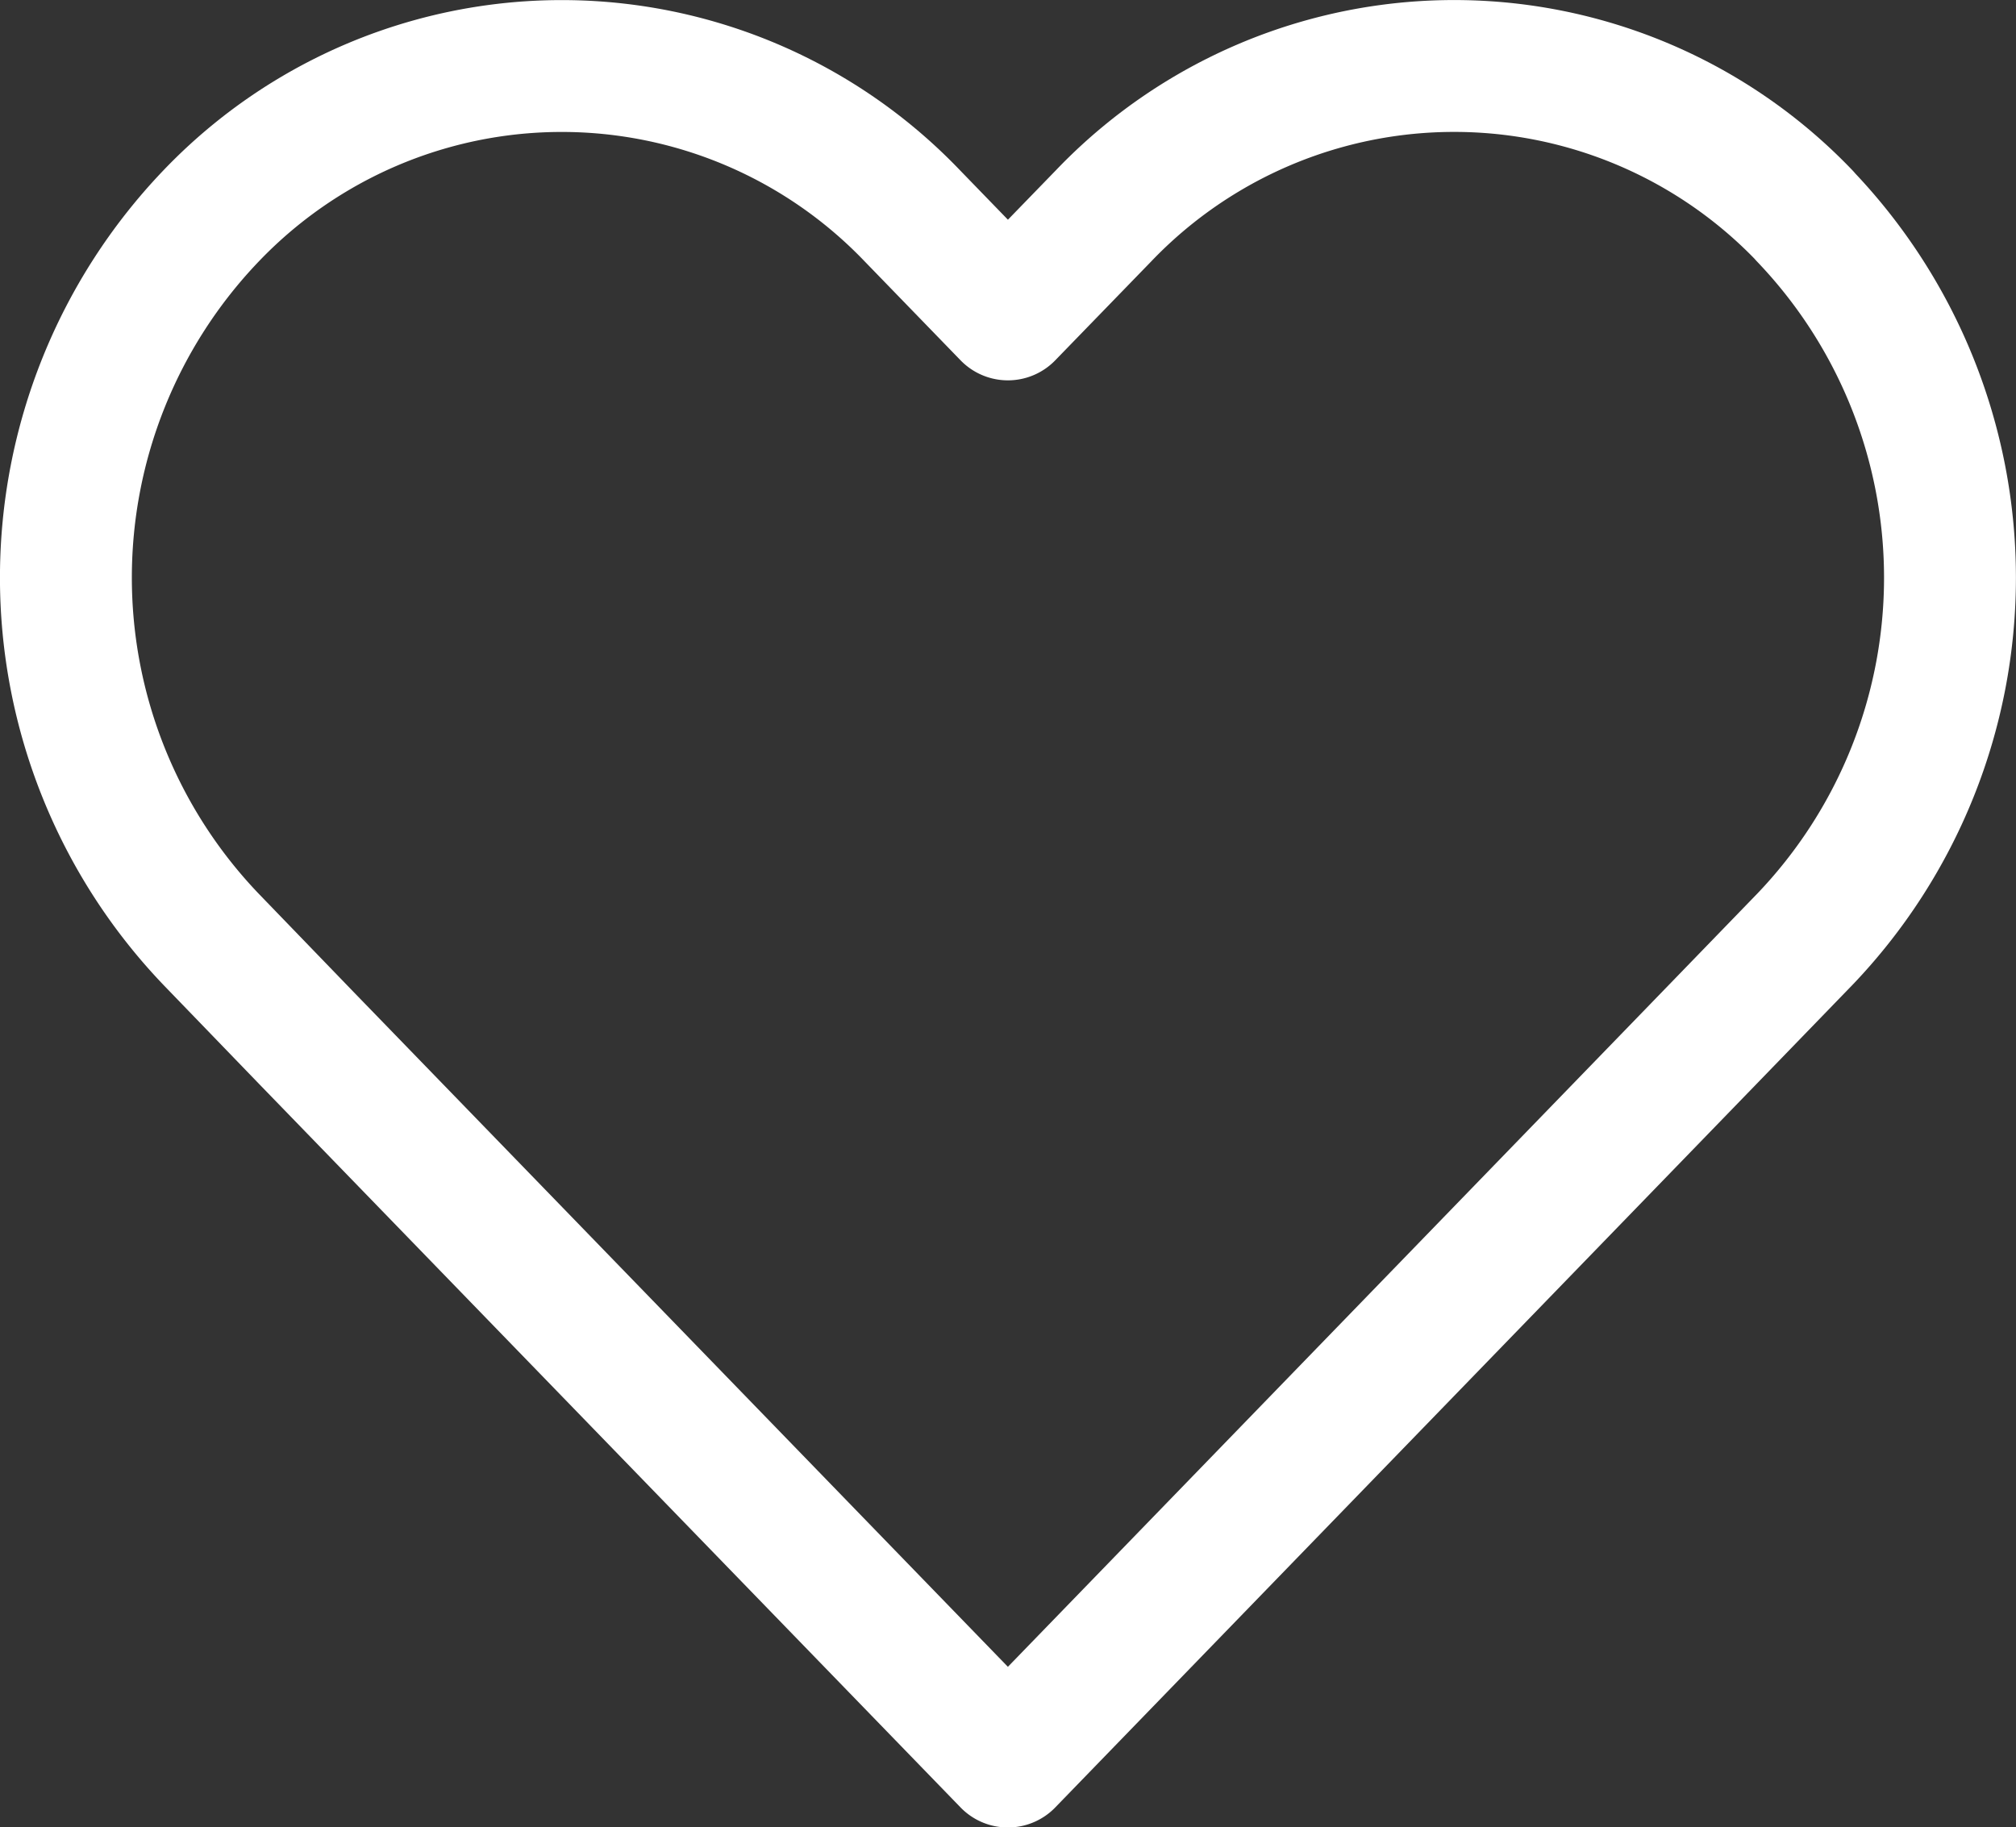 <svg xmlns="http://www.w3.org/2000/svg" width="21.4" height="19.4" viewBox="0 0 21.4 19.4">
  <rect x="0" y="0" width="21.4" height="19.4" fill="#333333" stroke="none"/>
  <path id="icon-fav" d="M20.007,4.59a5.148,5.148,0,0,0-7.444,0L11.548,5.636,10.534,4.59a5.149,5.149,0,0,0-7.444,0,5.555,5.555,0,0,0,0,7.681L4.1,13.317,11.548,21l7.444-7.681,1.014-1.047a5.553,5.553,0,0,0,0-7.681Z" transform="translate(-0.849 -2.298)" fill="none" stroke="#fff" stroke-linecap="round" stroke-linejoin="round" stroke-width="1.4"/>
</svg>
